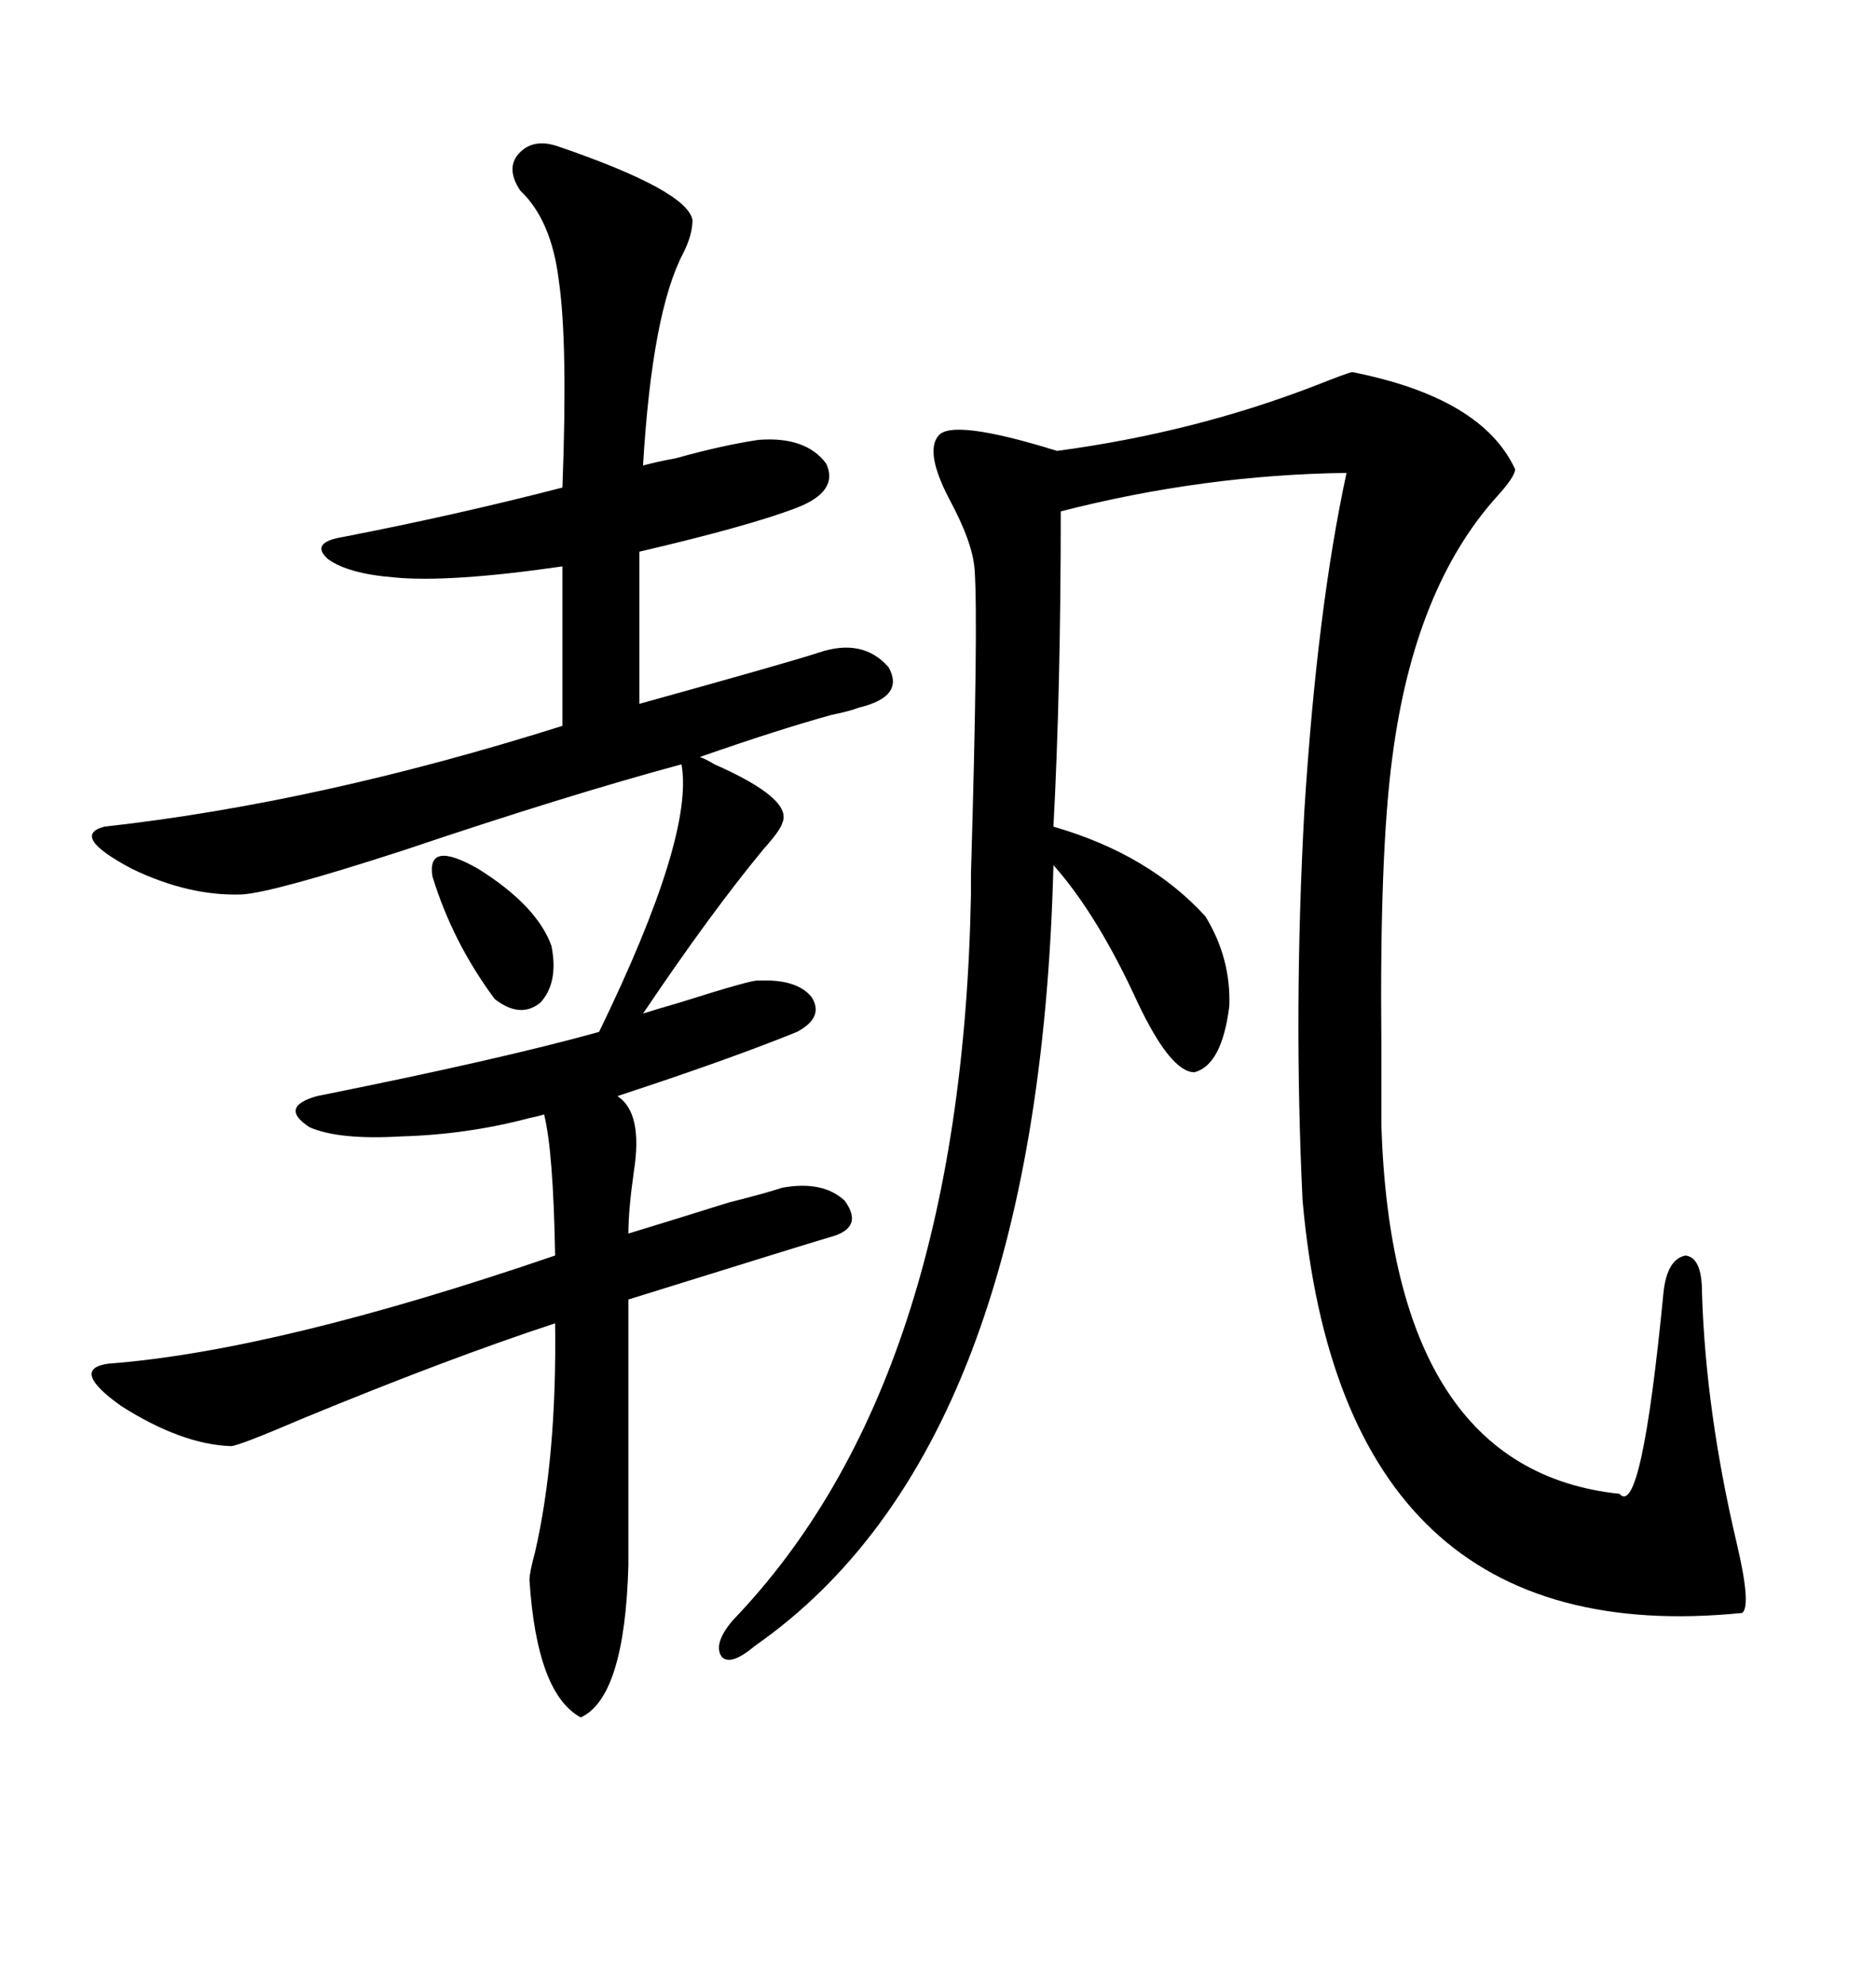 <svg xmlns="http://www.w3.org/2000/svg" xmlns:xlink="http://www.w3.org/1999/xlink" width="300" height="317.285"><path d="M216.21 59.47L216.21 59.47Q237.01 63.57 242.29 75L242.29 75Q242.29 76.17 239.36 79.39L239.36 79.39Q226.17 94.04 222.66 121.00L222.66 121.00Q220.61 136.23 220.90 166.70L220.90 166.70Q220.90 175.20 220.90 179.88L220.90 179.88Q222.66 234.96 258.98 238.77L258.98 238.77Q262.50 242.87 266.02 206.54L266.02 206.54Q266.60 201.27 269.53 200.68L269.53 200.68Q272.17 200.98 272.17 206.54L272.17 206.54Q272.75 225.59 277.73 246.68L277.73 246.68Q280.08 256.64 278.61 257.81L278.61 257.81Q214.75 264.26 208.30 191.89L208.30 191.89Q206.84 161.43 208.59 129.49L208.59 129.49Q210.64 97.27 215.33 75.59L215.33 75.59Q192.48 75.88 169.63 81.74L169.63 81.74Q169.63 110.16 168.46 132.13L168.46 132.13Q183.69 136.52 192.77 146.48L192.77 146.48Q196.88 153.22 196.58 160.84L196.58 160.84Q195.41 170.21 191.02 171.39L191.02 171.39Q187.21 171.39 181.93 160.25L181.93 160.25Q175.49 146.19 168.46 138.28L168.46 138.28Q166.11 231.45 120.70 263.09L120.70 263.09Q116.89 266.31 115.43 264.84L115.43 264.84Q113.96 262.79 117.19 258.98L117.19 258.98Q153.81 220.90 155.27 142.97L155.27 142.97Q155.27 142.68 155.27 139.75L155.27 139.75Q156.45 99.61 155.86 91.11L155.86 91.11Q155.57 86.72 151.76 79.69L151.76 79.69Q147.95 72.36 150 69.73L150 69.73Q152.05 66.80 169.04 72.07L169.04 72.07Q191.02 69.14 210.64 61.52L210.64 61.52Q215.04 59.77 216.21 59.47ZM89.36 23.44L89.36 23.44Q109.86 30.47 110.74 35.16L110.74 35.16Q110.74 37.50 109.28 40.43L109.28 40.43Q104.30 49.80 102.83 74.41L102.83 74.41Q104.88 73.83 108.11 73.24L108.11 73.24Q115.43 71.19 121.29 70.31L121.29 70.31Q128.91 69.73 132.13 74.12L132.13 74.12Q134.18 78.52 127.44 81.15L127.44 81.15Q119.82 84.08 102.25 88.18L102.25 88.18L102.25 112.50Q126.56 105.76 130.96 104.30L130.96 104.30Q137.99 101.95 142.09 106.64L142.09 106.64Q144.73 111.33 137.40 113.09L137.40 113.09Q135.94 113.67 133.01 114.26L133.01 114.26Q124.51 116.60 111.91 121.00L111.91 121.00Q112.79 121.29 114.26 122.17L114.26 122.17Q126.86 127.73 125.10 131.54L125.10 131.54Q124.80 132.71 122.17 135.64L122.17 135.64Q113.67 145.90 102.83 162.01L102.83 162.01Q104.59 161.43 108.69 160.25L108.69 160.25Q120.70 156.45 121.29 156.74L121.29 156.74Q127.44 156.45 129.79 159.38L129.79 159.38Q131.84 162.60 127.44 164.94L127.44 164.94Q116.60 169.34 98.73 175.20L98.73 175.20Q102.83 177.83 101.37 187.21L101.37 187.21Q100.49 193.36 100.49 197.17L100.49 197.17Q107.23 195.12 116.60 192.19L116.60 192.19Q122.46 190.72 125.10 189.84L125.10 189.84Q131.54 188.67 135.06 191.89L135.06 191.89Q138.28 196.29 132.71 197.75L132.71 197.75Q131.54 198.05 100.49 207.71L100.49 207.71L100.49 250.20Q99.90 271.29 92.87 274.51L92.87 274.51Q85.84 270.70 84.67 252.54L84.67 252.54Q84.67 251.37 85.55 248.14L85.55 248.14Q89.06 232.91 88.77 211.52L88.77 211.52Q71.78 217.09 48.34 226.76L48.34 226.76Q38.09 231.15 36.91 231.15L36.91 231.15Q29.00 230.86 19.34 224.71L19.34 224.71Q11.13 218.85 17.29 217.97L17.29 217.97Q44.24 215.92 88.77 200.68L88.77 200.68Q88.48 183.98 87.01 178.13L87.01 178.13Q86.13 178.42 84.67 178.71L84.67 178.71Q74.71 181.35 64.16 181.64L64.16 181.64Q54.20 182.23 49.51 180.18L49.51 180.18Q44.53 176.95 50.68 175.20L50.68 175.20Q79.98 169.34 95.80 164.94L95.80 164.94Q111.04 133.59 108.98 122.17L108.98 122.17Q90.53 127.15 64.45 135.94L64.45 135.94Q43.65 142.68 38.67 142.97L38.67 142.97Q30.18 143.26 21.09 138.87L21.09 138.87Q11.13 133.59 16.70 132.13L16.70 132.13Q50.98 128.32 89.94 116.02L89.94 116.02L89.94 90.53Q71.78 93.16 62.99 92.29L62.99 92.29Q55.66 91.70 52.44 89.36L52.44 89.36Q49.51 86.72 54.79 85.84L54.79 85.84Q72.95 82.32 89.94 77.93L89.94 77.93Q90.82 54.79 89.36 44.82L89.36 44.82Q88.18 35.16 83.20 30.47L83.20 30.47Q80.86 26.95 82.91 24.61L82.91 24.61Q85.25 21.97 89.36 23.44ZM69.14 140.04L69.14 140.04Q68.26 134.18 76.46 138.87L76.46 138.87Q85.84 144.73 88.18 151.17L88.18 151.17Q89.36 157.03 86.43 160.25L86.43 160.25Q83.20 162.89 79.10 159.67L79.10 159.67Q72.36 150.59 69.14 140.04Z"/></svg>
